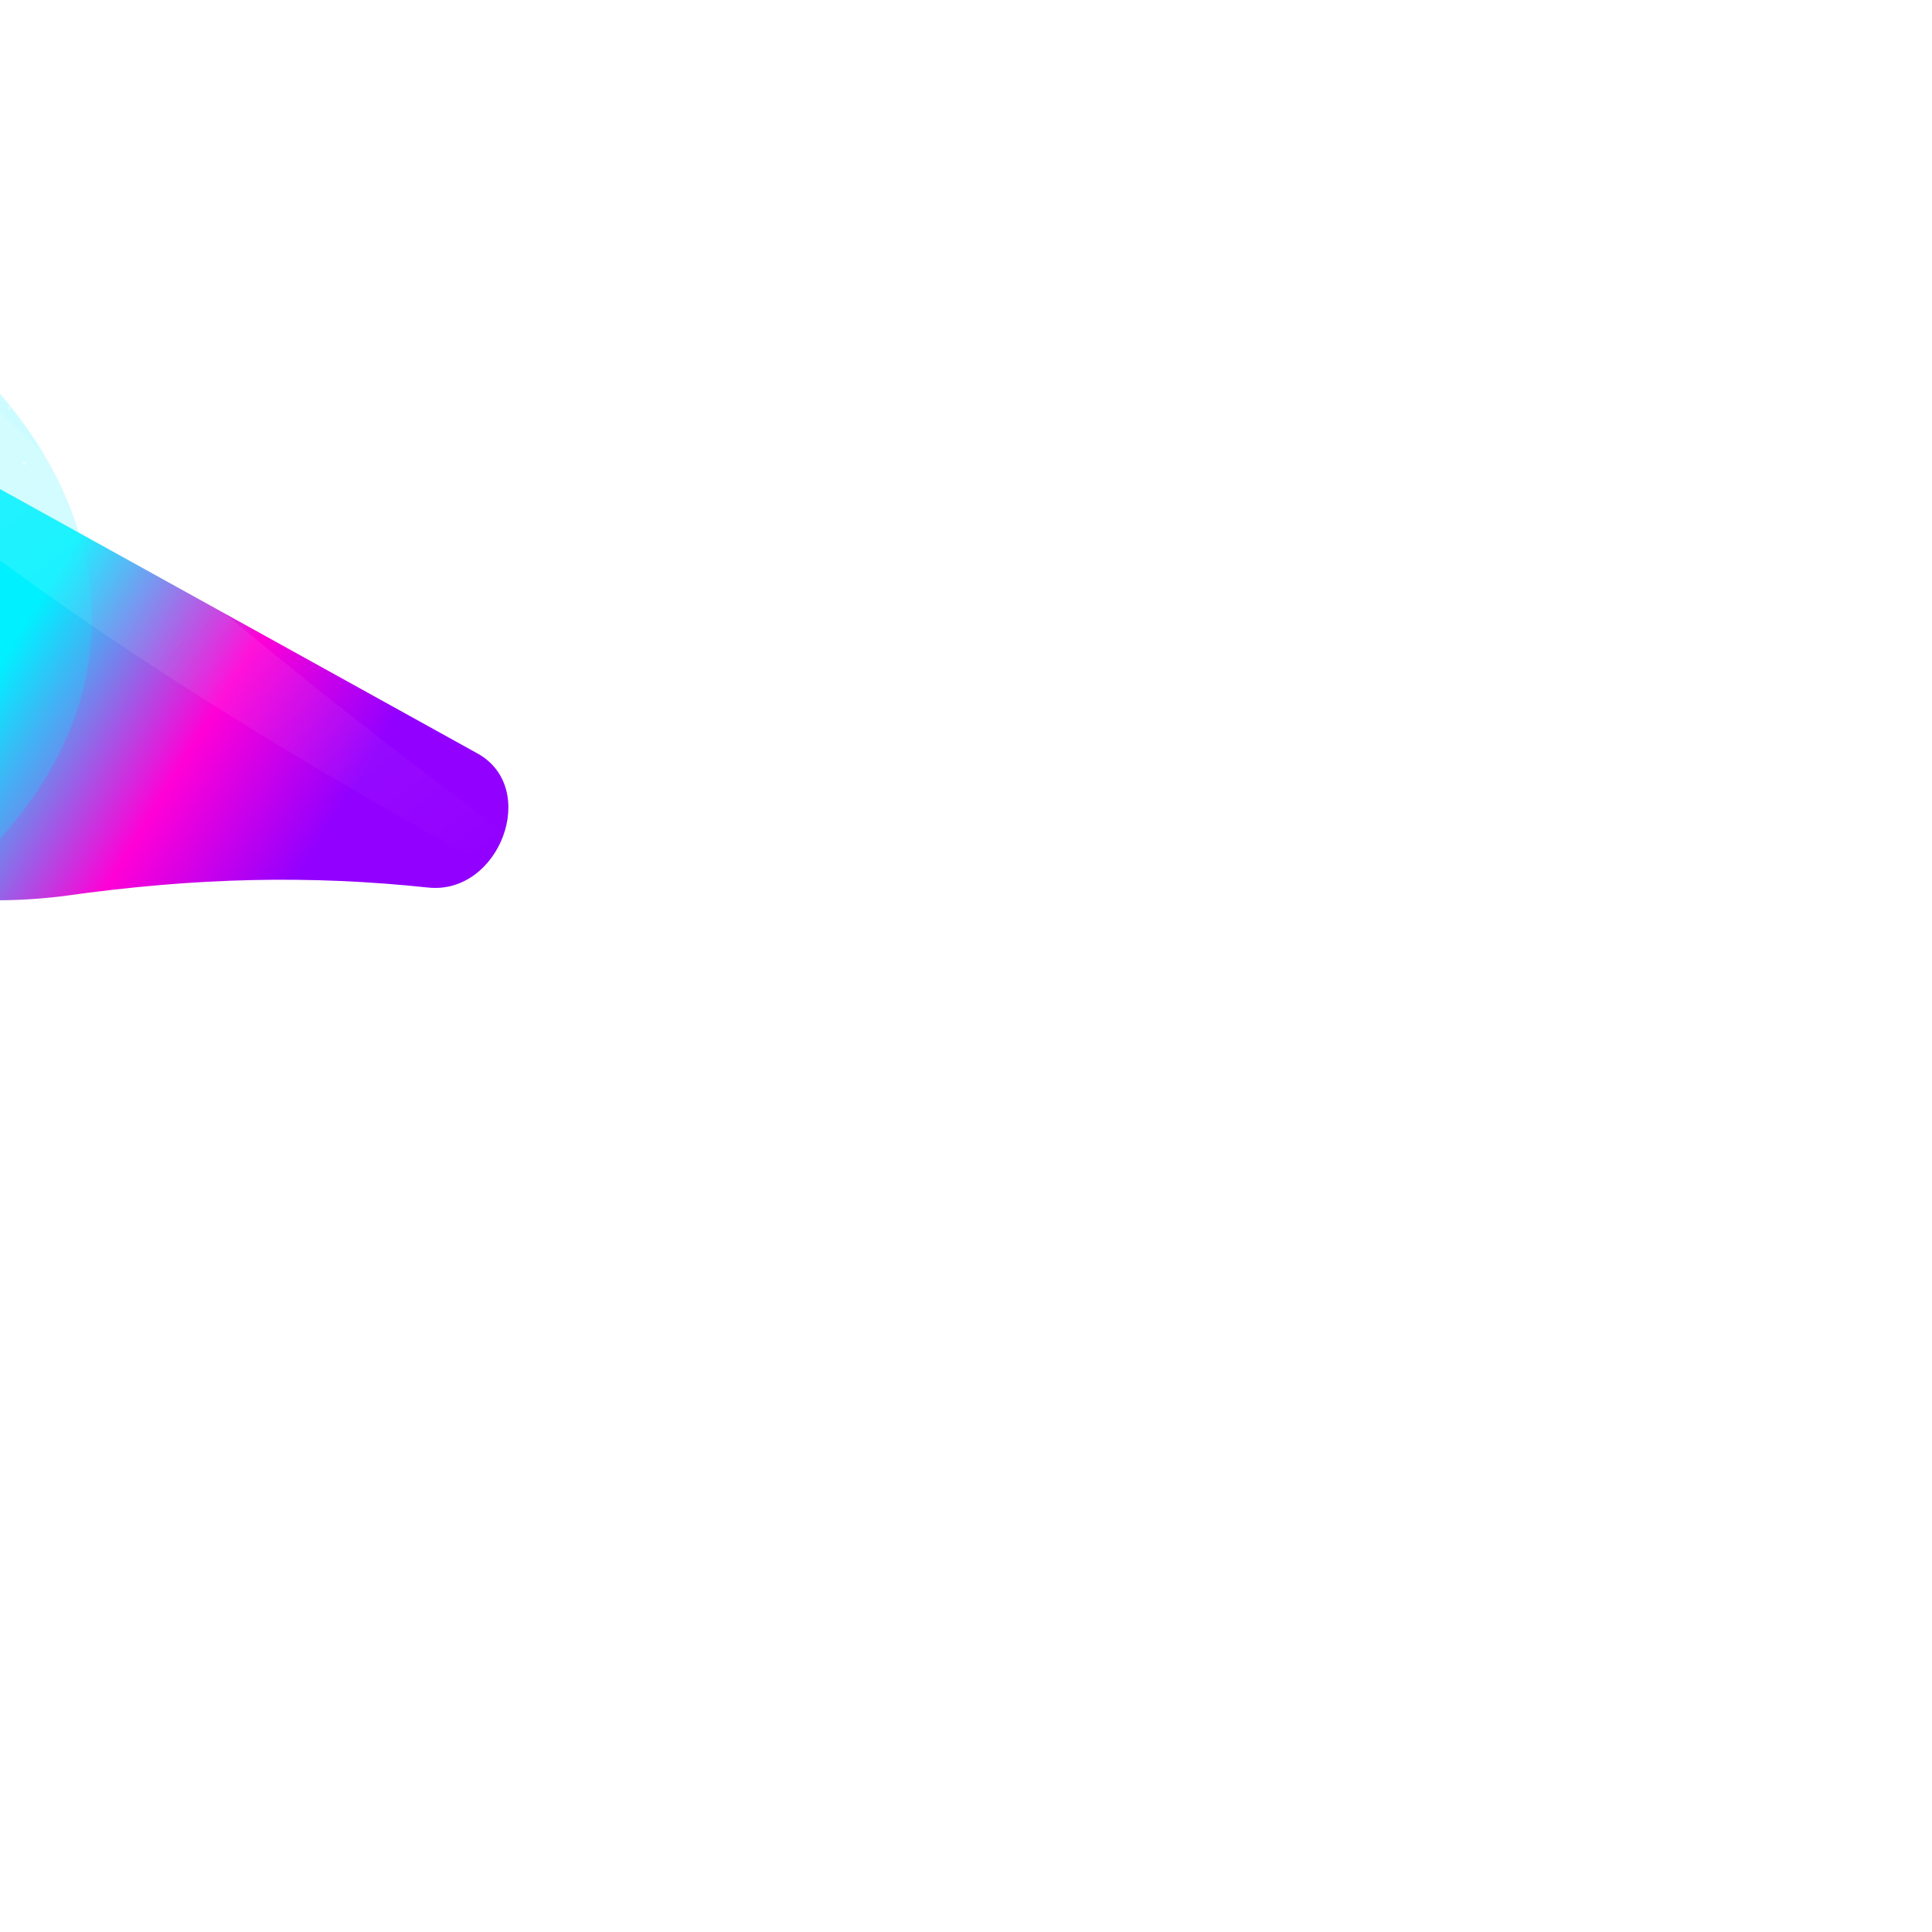 <svg width="1000" height="1000" viewBox="0 0 1000 1000" fill="none" xmlns="http://www.w3.org/2000/svg">
<g clip-path="url(#clip0_2524_30823)">
<g style="mix-blend-mode:plus-lighter" filter="url(#filter0_f_2524_30823)">
<path d="M32.317 463.878C-94.831 479.3 -179.014 408.067 -255.777 335.269C-267.808 323.86 -268.87 305.06 -258.295 292.29L-171.568 187.563C-161.874 175.856 -145.218 172.709 -131.92 180.073L247.126 389.978C279.557 407.937 258.491 463.291 221.625 459.396C161.408 453.034 102.634 453.915 32.317 463.878Z" fill="url(#paint0_linear_2524_30823)"/>
</g>
<g style="mix-blend-mode:hue" filter="url(#filter1_f_2524_30823)">
<ellipse cx="-306.291" cy="308.705" rx="354.095" ry="229.745" transform="rotate(-176.707 -306.291 308.705)" fill="#00F0FF" fill-opacity="0.2"/>
</g>
<g filter="url(#filter2_f_2524_30823)">
<path d="M-364.745 -247.867C-304.28 133.656 34.313 337.169 381.946 517.179C10.737 260.745 -223.096 30.864 -326.353 -278.315L-364.745 -247.867Z" fill="url(#paint1_linear_2524_30823)" fill-opacity="0.2"/>
</g>
<mask id="mask0_2524_30823" style="mask-type:alpha" maskUnits="userSpaceOnUse" x="-231" y="-92" width="639" height="638">
<circle cx="319" cy="319" r="319" transform="matrix(-1 0 0 1 407.945 -92)" fill="url(#paint2_radial_2524_30823)"/>
</mask>
<g mask="url(#mask0_2524_30823)">
<g opacity="0.5" filter="url(#filter3_f_2524_30823)">
<circle cx="1.406" cy="1.406" r="1.406" transform="matrix(-1 0 0 1 309.273 174.601)" fill="white"/>
<circle cx="81.832" cy="163.565" r="1.406" transform="rotate(5.933 81.832 163.565)" fill="white"/>
<circle cx="268.932" cy="24.618" r="1.406" transform="rotate(171.823 268.932 24.618)" fill="white"/>
<circle cx="1.406" cy="1.406" r="1.406" transform="matrix(0.97 0.244 0.244 -0.97 134.5 18.034)" fill="white"/>
<circle cx="1.406" cy="1.406" r="1.406" transform="matrix(0.97 0.244 0.244 -0.97 22.828 92.627)" fill="white"/>
<circle cx="1.406" cy="1.406" r="1.406" transform="matrix(-1 0 0 1 134.914 164.759)" fill="white"/>
<circle cx="256.277" cy="171.797" r="1.406" transform="rotate(5.933 256.277 171.797)" fill="white"/>
<circle cx="97.736" cy="59.163" r="1.406" transform="rotate(171.823 97.736 59.163)" fill="white"/>
<circle cx="1.406" cy="1.406" r="1.406" transform="matrix(0.97 0.244 0.244 -0.97 301.203 70.086)" fill="white"/>
<circle cx="139.736" cy="227.894" r="1.406" transform="rotate(171.823 139.736 227.894)" fill="white"/>
<circle cx="1.406" cy="1.406" r="1.406" transform="matrix(0.97 0.244 0.244 -0.97 241.992 233.575)" fill="white"/>
<circle cx="284.838" cy="273.813" r="1.406" transform="rotate(171.823 284.838 273.813)" fill="white"/>
<circle cx="1.406" cy="1.406" r="1.406" transform="matrix(0.97 0.244 0.244 -0.97 92.922 264.247)" fill="white"/>
<circle cx="257.275" cy="240.128" r="1.406" transform="rotate(171.823 257.275 240.128)" fill="white"/>
<circle cx="1.406" cy="1.406" r="1.406" transform="matrix(0.97 0.244 0.244 -0.97 123.828 233.594)" fill="white"/>
<circle cx="100.603" cy="281.817" r="1.406" transform="rotate(171.823 100.603 281.817)" fill="white"/>
<circle cx="1.406" cy="1.406" r="1.406" transform="matrix(0.97 0.244 0.244 -0.97 275.344 291.254)" fill="white"/>
<circle cx="0.703" cy="0.703" r="0.703" transform="matrix(-1 0 0 1 250.219 121.868)" fill="white"/>
<circle cx="145.4" cy="116.449" r="0.703" transform="rotate(5.933 145.4 116.449)" fill="white"/>
<circle cx="218.767" cy="85.81" r="0.703" transform="rotate(171.823 218.767 85.81)" fill="white"/>
<circle cx="0.703" cy="0.703" r="0.703" transform="matrix(0.97 0.244 0.244 -0.97 178.922 83.572)" fill="white"/>
<circle cx="83.025" cy="90.847" r="0.703" transform="rotate(5.933 83.025 90.847)" fill="white"/>
<circle cx="0.703" cy="0.703" r="0.703" transform="matrix(0.97 0.244 0.244 -0.97 111.562 86.214)" fill="white"/>
<circle cx="115.478" cy="91.393" r="0.703" transform="rotate(5.933 115.478 91.393)" fill="white"/>
<circle cx="253.876" cy="102.818" r="0.703" transform="rotate(171.823 253.876 102.818)" fill="white"/>
<circle cx="0.703" cy="0.703" r="0.703" transform="matrix(0.97 0.244 0.244 -0.97 142.242 96.859)" fill="white"/>
<circle cx="0.703" cy="0.703" r="0.703" transform="matrix(0.97 0.244 0.244 -0.97 13.516 86.941)" fill="white"/>
<circle cx="406.204" cy="223.701" r="0.703" transform="rotate(171.823 406.204 223.701)" fill="white"/>
<circle cx="357.188" cy="223.64" r="0.703" transform="rotate(171.823 357.188 223.64)" fill="white"/>
<circle cx="0.703" cy="0.703" r="0.703" transform="matrix(0.97 0.244 0.244 -0.97 27 206.358)" fill="white"/>
<circle cx="386.493" cy="190.308" r="0.703" transform="rotate(171.823 386.493 190.308)" fill="white"/>
<circle cx="0.703" cy="0.703" r="0.703" transform="matrix(0.97 0.244 0.244 -0.97 1.297 170.176)" fill="white"/>
<circle cx="384.813" cy="208.306" r="0.703" transform="rotate(171.823 384.813 208.306)" fill="white"/>
<circle cx="0.703" cy="0.703" r="0.703" transform="matrix(0.97 0.244 0.244 -0.97 1.109 188.25)" fill="white"/>
<circle cx="245.813" cy="214.784" r="0.703" transform="rotate(171.823 245.813 214.784)" fill="white"/>
<circle cx="0.703" cy="0.703" r="0.703" transform="matrix(0.97 0.244 0.244 -0.97 138.688 209.059)" fill="white"/>
<circle cx="308.884" cy="248.34" r="0.703" transform="rotate(171.823 308.884 248.34)" fill="white"/>
<circle cx="0.703" cy="0.703" r="0.703" transform="matrix(0.97 0.244 0.244 -0.97 72.492 235.916)" fill="white"/>
<circle cx="213.149" cy="274.171" r="0.703" transform="rotate(171.823 213.149 274.171)" fill="white"/>
<circle cx="0.703" cy="0.703" r="0.703" transform="matrix(0.97 0.244 0.244 -0.97 165.039 271.503)" fill="white"/>
<circle cx="185.095" cy="251.922" r="0.703" transform="rotate(171.823 185.095 251.922)" fill="white"/>
<circle cx="0.703" cy="0.703" r="0.703" transform="matrix(0.97 0.244 0.244 -0.97 195.25 252.272)" fill="white"/>
<circle cx="145.056" cy="294.609" r="0.703" transform="rotate(171.823 145.056 294.609)" fill="white"/>
<circle cx="0.703" cy="0.703" r="0.703" transform="matrix(0.97 0.244 0.244 -0.97 230.656 298.87)" fill="white"/>
<circle cx="74.532" cy="258.572" r="0.703" transform="rotate(171.823 74.532 258.572)" fill="white"/>
<circle cx="0.703" cy="0.703" r="0.703" transform="matrix(0.97 0.244 0.244 -0.97 304.531 270.317)" fill="white"/>
<circle cx="0.703" cy="0.703" r="0.703" transform="matrix(0.97 0.244 0.244 -0.97 387.344 318.681)" fill="white"/>
<circle cx="0.703" cy="0.703" r="0.703" transform="matrix(-1 0 0 1 29.453 119.761)" fill="white"/>
<circle cx="365.197" cy="137.169" r="0.703" transform="rotate(5.933 365.197 137.169)" fill="white"/>
<circle cx="0.54" cy="119.33" r="0.703" transform="rotate(171.823 0.54 119.33)" fill="white"/>
<circle cx="0.703" cy="0.703" r="0.703" transform="matrix(-1 0 0 1 107.492 95.856)" fill="white"/>
<circle cx="81.188" cy="131.893" r="0.703" transform="rotate(171.823 81.188 131.893)" fill="white"/>
<circle cx="0.703" cy="0.703" r="0.703" transform="matrix(-1 0 0 1 58.273 154.915)" fill="white"/>
<circle cx="332.892" cy="169.155" r="0.703" transform="rotate(5.933 332.892 169.155)" fill="white"/>
<circle cx="24.079" cy="80.399" r="0.703" transform="rotate(171.823 24.079 80.399)" fill="white"/>
<circle cx="0.703" cy="0.703" r="0.703" transform="matrix(0.97 0.244 0.244 -0.97 373.133 98.348)" fill="white"/>
<circle cx="0.703" cy="0.703" r="0.703" transform="matrix(-1 0 0 1 108.898 126.087)" fill="white"/>
<circle cx="285.525" cy="135.252" r="0.703" transform="rotate(5.933 285.525 135.252)" fill="white"/>
<circle cx="78.282" cy="101.768" r="0.703" transform="rotate(171.823 78.282 101.768)" fill="white"/>
<circle cx="0.703" cy="0.703" r="0.703" transform="matrix(-1 0 0 1 91.32 238.58)" fill="white"/>
<circle cx="291.377" cy="248.958" r="0.703" transform="rotate(5.933 291.377 248.958)" fill="white"/>
<circle cx="0.703" cy="0.703" r="0.703" transform="matrix(0.97 0.244 0.244 -0.97 361.477 9.116)" fill="white"/>
<circle cx="0.703" cy="0.703" r="0.703" transform="matrix(-1 0 0 1 5.547 210.457)" fill="white"/>
<circle cx="379.603" cy="229.851" r="0.703" transform="rotate(5.933 379.603 229.851)" fill="white"/>
<circle cx="0.703" cy="0.703" r="0.703" transform="matrix(-1 0 0 1 13.281 239.282)" fill="white"/>
<circle cx="368.931" cy="257.724" r="0.703" transform="rotate(5.933 368.931 257.724)" fill="white"/>
<circle cx="0.703" cy="0.703" r="0.703" transform="matrix(-1 0 0 1 66.008 249.125)" fill="white"/>
<circle cx="315.463" cy="262.063" r="0.703" transform="rotate(5.933 315.463 262.063)" fill="white"/>
<circle cx="0.703" cy="0.703" r="0.703" transform="matrix(0.97 0.244 0.244 -0.97 388.594 5.058)" fill="white"/>
<circle cx="0.703" cy="0.703" r="0.703" transform="matrix(-1 0 0 1 88.508 287.795)" fill="white"/>
<circle cx="289.088" cy="298.201" r="0.703" transform="rotate(5.933 289.088 298.201)" fill="white"/>
<circle cx="0.703" cy="0.703" r="0.703" transform="matrix(-1 0 0 1 125.07 232.955)" fill="white"/>
<circle cx="258.392" cy="239.875" r="0.703" transform="rotate(5.933 258.392 239.875)" fill="white"/>
<circle cx="0.703" cy="0.703" r="0.703" transform="matrix(0.97 0.244 0.244 -0.97 327.375 6.346)" fill="white"/>
<circle cx="0.703" cy="0.703" r="0.703" transform="matrix(-1 0 0 1 120.148 209.754)" fill="white"/>
<circle cx="265.689" cy="217.306" r="0.703" transform="rotate(5.933 265.689 217.306)" fill="white"/>
<circle cx="77.516" cy="17.319" r="0.703" transform="rotate(171.823 77.516 17.319)" fill="white"/>
<circle cx="0.703" cy="0.703" r="0.703" transform="matrix(0.97 0.244 0.244 -0.97 326.492 30.046)" fill="white"/>
<circle cx="0.703" cy="0.703" r="0.703" transform="matrix(-1 0 0 1 1.328 71.215)" fill="white"/>
<circle cx="403.157" cy="19.54" r="0.703" transform="rotate(171.823 403.157 19.54)" fill="white"/>
<circle cx="400.884" cy="38.334" r="0.703" transform="rotate(171.823 400.884 38.334)" fill="white"/>
<circle cx="0.703" cy="0.703" r="0.703" transform="matrix(0.97 0.244 0.244 -0.97 2.688 17.525)" fill="white"/>
<circle cx="105.236" cy="81.139" r="0.703" transform="rotate(5.933 105.236 81.139)" fill="white"/>
<circle cx="0.703" cy="0.703" r="0.703" transform="matrix(0.97 0.244 0.244 -0.97 129.109 102.98)" fill="white"/>
<circle cx="0.703" cy="0.703" r="0.703" transform="matrix(-1 0 0 1 306.461 230.845)" fill="white"/>
<circle cx="78.189" cy="219.029" r="0.703" transform="rotate(5.933 78.189 219.029)" fill="white"/>
<circle cx="0.703" cy="0.703" r="0.703" transform="matrix(-1 0 0 1 354.273 211.161)" fill="white"/>
<circle cx="32.673" cy="194.505" r="0.703" transform="rotate(5.933 32.673 194.505)" fill="white"/>
<circle cx="0.703" cy="0.703" r="0.703" transform="matrix(-1 0 0 1 314.898 203.427)" fill="white"/>
<circle cx="72.635" cy="190.883" r="0.703" transform="rotate(5.933 72.635 190.883)" fill="white"/>
<circle cx="0.703" cy="0.703" r="0.703" transform="matrix(-1 0 0 1 355.68 183.038)" fill="white"/>
<circle cx="34.181" cy="166.389" r="0.703" transform="rotate(5.933 34.181 166.389)" fill="white"/>
<circle cx="314.454" cy="10.265" r="0.703" transform="rotate(171.823 314.454 10.265)" fill="white"/>
<circle cx="0.703" cy="0.703" r="0.703" transform="matrix(-1 0 0 1 377.477 192.881)" fill="white"/>
<circle cx="11.478" cy="173.925" r="0.703" transform="rotate(5.933 11.478 173.925)" fill="white"/>
</g>
</g>
</g>
<defs>
<filter id="filter0_f_2524_30823" x="-565.562" y="-123.884" width="1128.7" height="889.885" filterUnits="userSpaceOnUse" color-interpolation-filters="sRGB">
<feFlood flood-opacity="0" result="BackgroundImageFix"/>
<feBlend mode="normal" in="SourceGraphic" in2="BackgroundImageFix" result="shape"/>
<feGaussianBlur stdDeviation="150" result="effect1_foregroundBlur_2524_30823"/>
</filter>
<filter id="filter1_f_2524_30823" x="-851.576" y="-113.095" width="1090.57" height="843.602" filterUnits="userSpaceOnUse" color-interpolation-filters="sRGB">
<feFlood flood-opacity="0" result="BackgroundImageFix"/>
<feBlend mode="normal" in="SourceGraphic" in2="BackgroundImageFix" result="shape"/>
<feGaussianBlur stdDeviation="95.761" result="effect1_foregroundBlur_2524_30823"/>
</filter>
<filter id="filter2_f_2524_30823" x="-414.742" y="-328.315" width="846.688" height="895.494" filterUnits="userSpaceOnUse" color-interpolation-filters="sRGB">
<feFlood flood-opacity="0" result="BackgroundImageFix"/>
<feBlend mode="normal" in="SourceGraphic" in2="BackgroundImageFix" result="shape"/>
<feGaussianBlur stdDeviation="25" result="effect1_foregroundBlur_2524_30823"/>
</filter>
<filter id="filter3_f_2524_30823" x="-301.626" y="-189.592" width="993.026" height="590.989" filterUnits="userSpaceOnUse" color-interpolation-filters="sRGB">
<feFlood flood-opacity="0" result="BackgroundImageFix"/>
<feBlend mode="normal" in="SourceGraphic" in2="BackgroundImageFix" result="shape"/>
<feGaussianBlur stdDeviation="0.848" result="effect1_foregroundBlur_2524_30823"/>
</filter>
<linearGradient id="paint0_linear_2524_30823" x1="176.005" y1="419" x2="12.005" y2="319" gradientUnits="userSpaceOnUse">
<stop stop-color="#9200FF"/>
<stop offset="0.427" stop-color="#FF00D6"/>
<stop offset="0.985" stop-color="#00F0FF"/>
</linearGradient>
<linearGradient id="paint1_linear_2524_30823" x1="-58.331" y1="88.771" x2="236.08" y2="466.035" gradientUnits="userSpaceOnUse">
<stop stop-color="white"/>
<stop offset="1" stop-color="white" stop-opacity="0"/>
</linearGradient>
<radialGradient id="paint2_radial_2524_30823" cx="0" cy="0" r="1" gradientUnits="userSpaceOnUse" gradientTransform="translate(319 380.5) rotate(145.19) scale(283.783)">
<stop offset="0.325" stop-color="#D9D9D9"/>
<stop offset="1" stop-color="#737373" stop-opacity="0"/>
</radialGradient>
<clipPath id="clip0_2524_30823">
<rect width="1000" height="1000" fill="white"/>
</clipPath>
</defs>
</svg>
